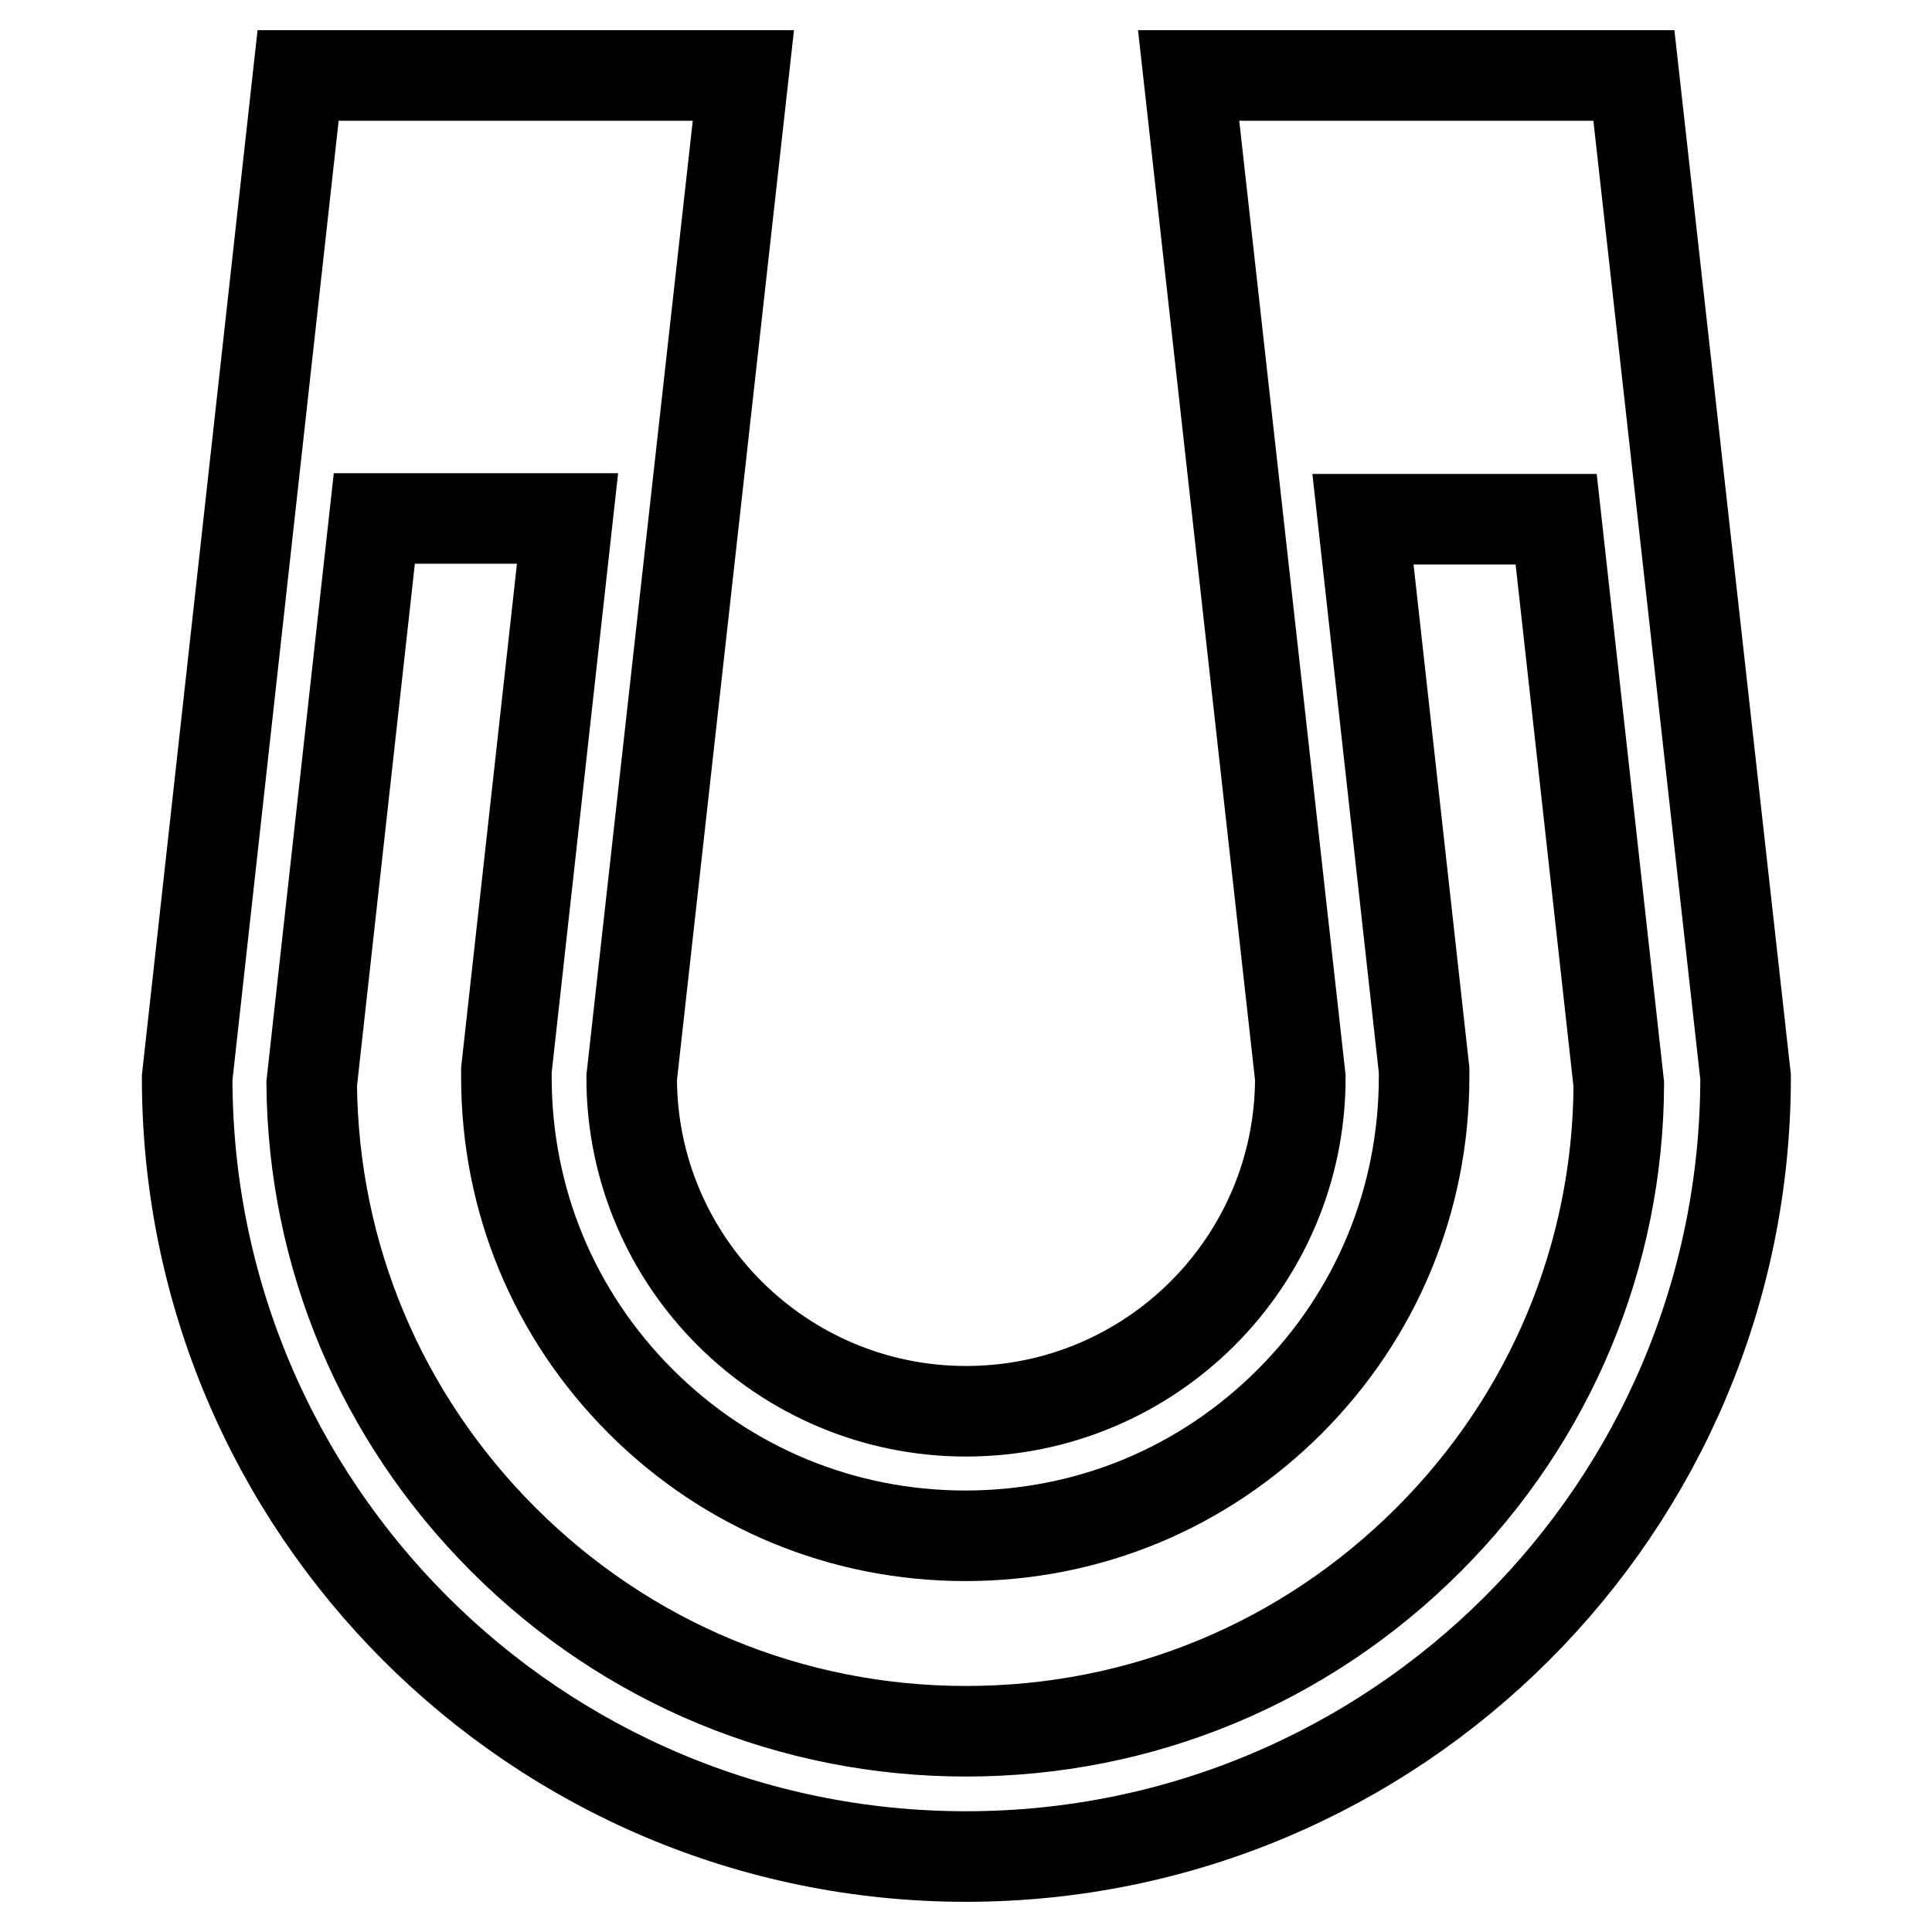<?xml version="1.0" encoding="utf-8"?>
<!-- Svg Vector Icons : http://www.onlinewebfonts.com/icon -->
<!DOCTYPE svg PUBLIC "-//W3C//DTD SVG 1.1//EN" "http://www.w3.org/Graphics/SVG/1.1/DTD/svg11.dtd">
<svg version="1.1" xmlns="http://www.w3.org/2000/svg" xmlns:xlink="http://www.w3.org/1999/xlink" x="0px" y="0px" viewBox="0 0 256 256" enable-background="new 0 0 256 256" xml:space="preserve">
<g> <path stroke-width="12" fill-opacity="0" stroke="#000000"  d="M216.5,10h-59l14.8,132.8c0,24.4-19.8,44.2-44.3,44.2c-24.4,0-44.3-19.8-44.3-44.2L98.5,10h-59L24.8,142.8 C24.8,199.8,71,246,128,246c57,0,103.3-46.2,103.3-103.3L216.5,10z M189.3,204c-16.4,16.4-38.1,25.4-61.3,25.4 c-23.1,0-44.9-9-61.3-25.4c-16.2-16.2-25.2-37.6-25.4-60.4l8.3-74.9h25.6l-8.1,73.1v0.9c0,16.3,6.3,31.5,17.8,43 c11.5,11.5,26.8,17.8,43,17.8c16.3,0,31.5-6.3,43-17.8c11.5-11.5,17.8-26.8,17.8-43v-0.9l-0.1-0.9l-8-72.1h25.6l8.3,74.9 C214.4,166.4,205.4,187.9,189.3,204L189.3,204z"/></g>
</svg>